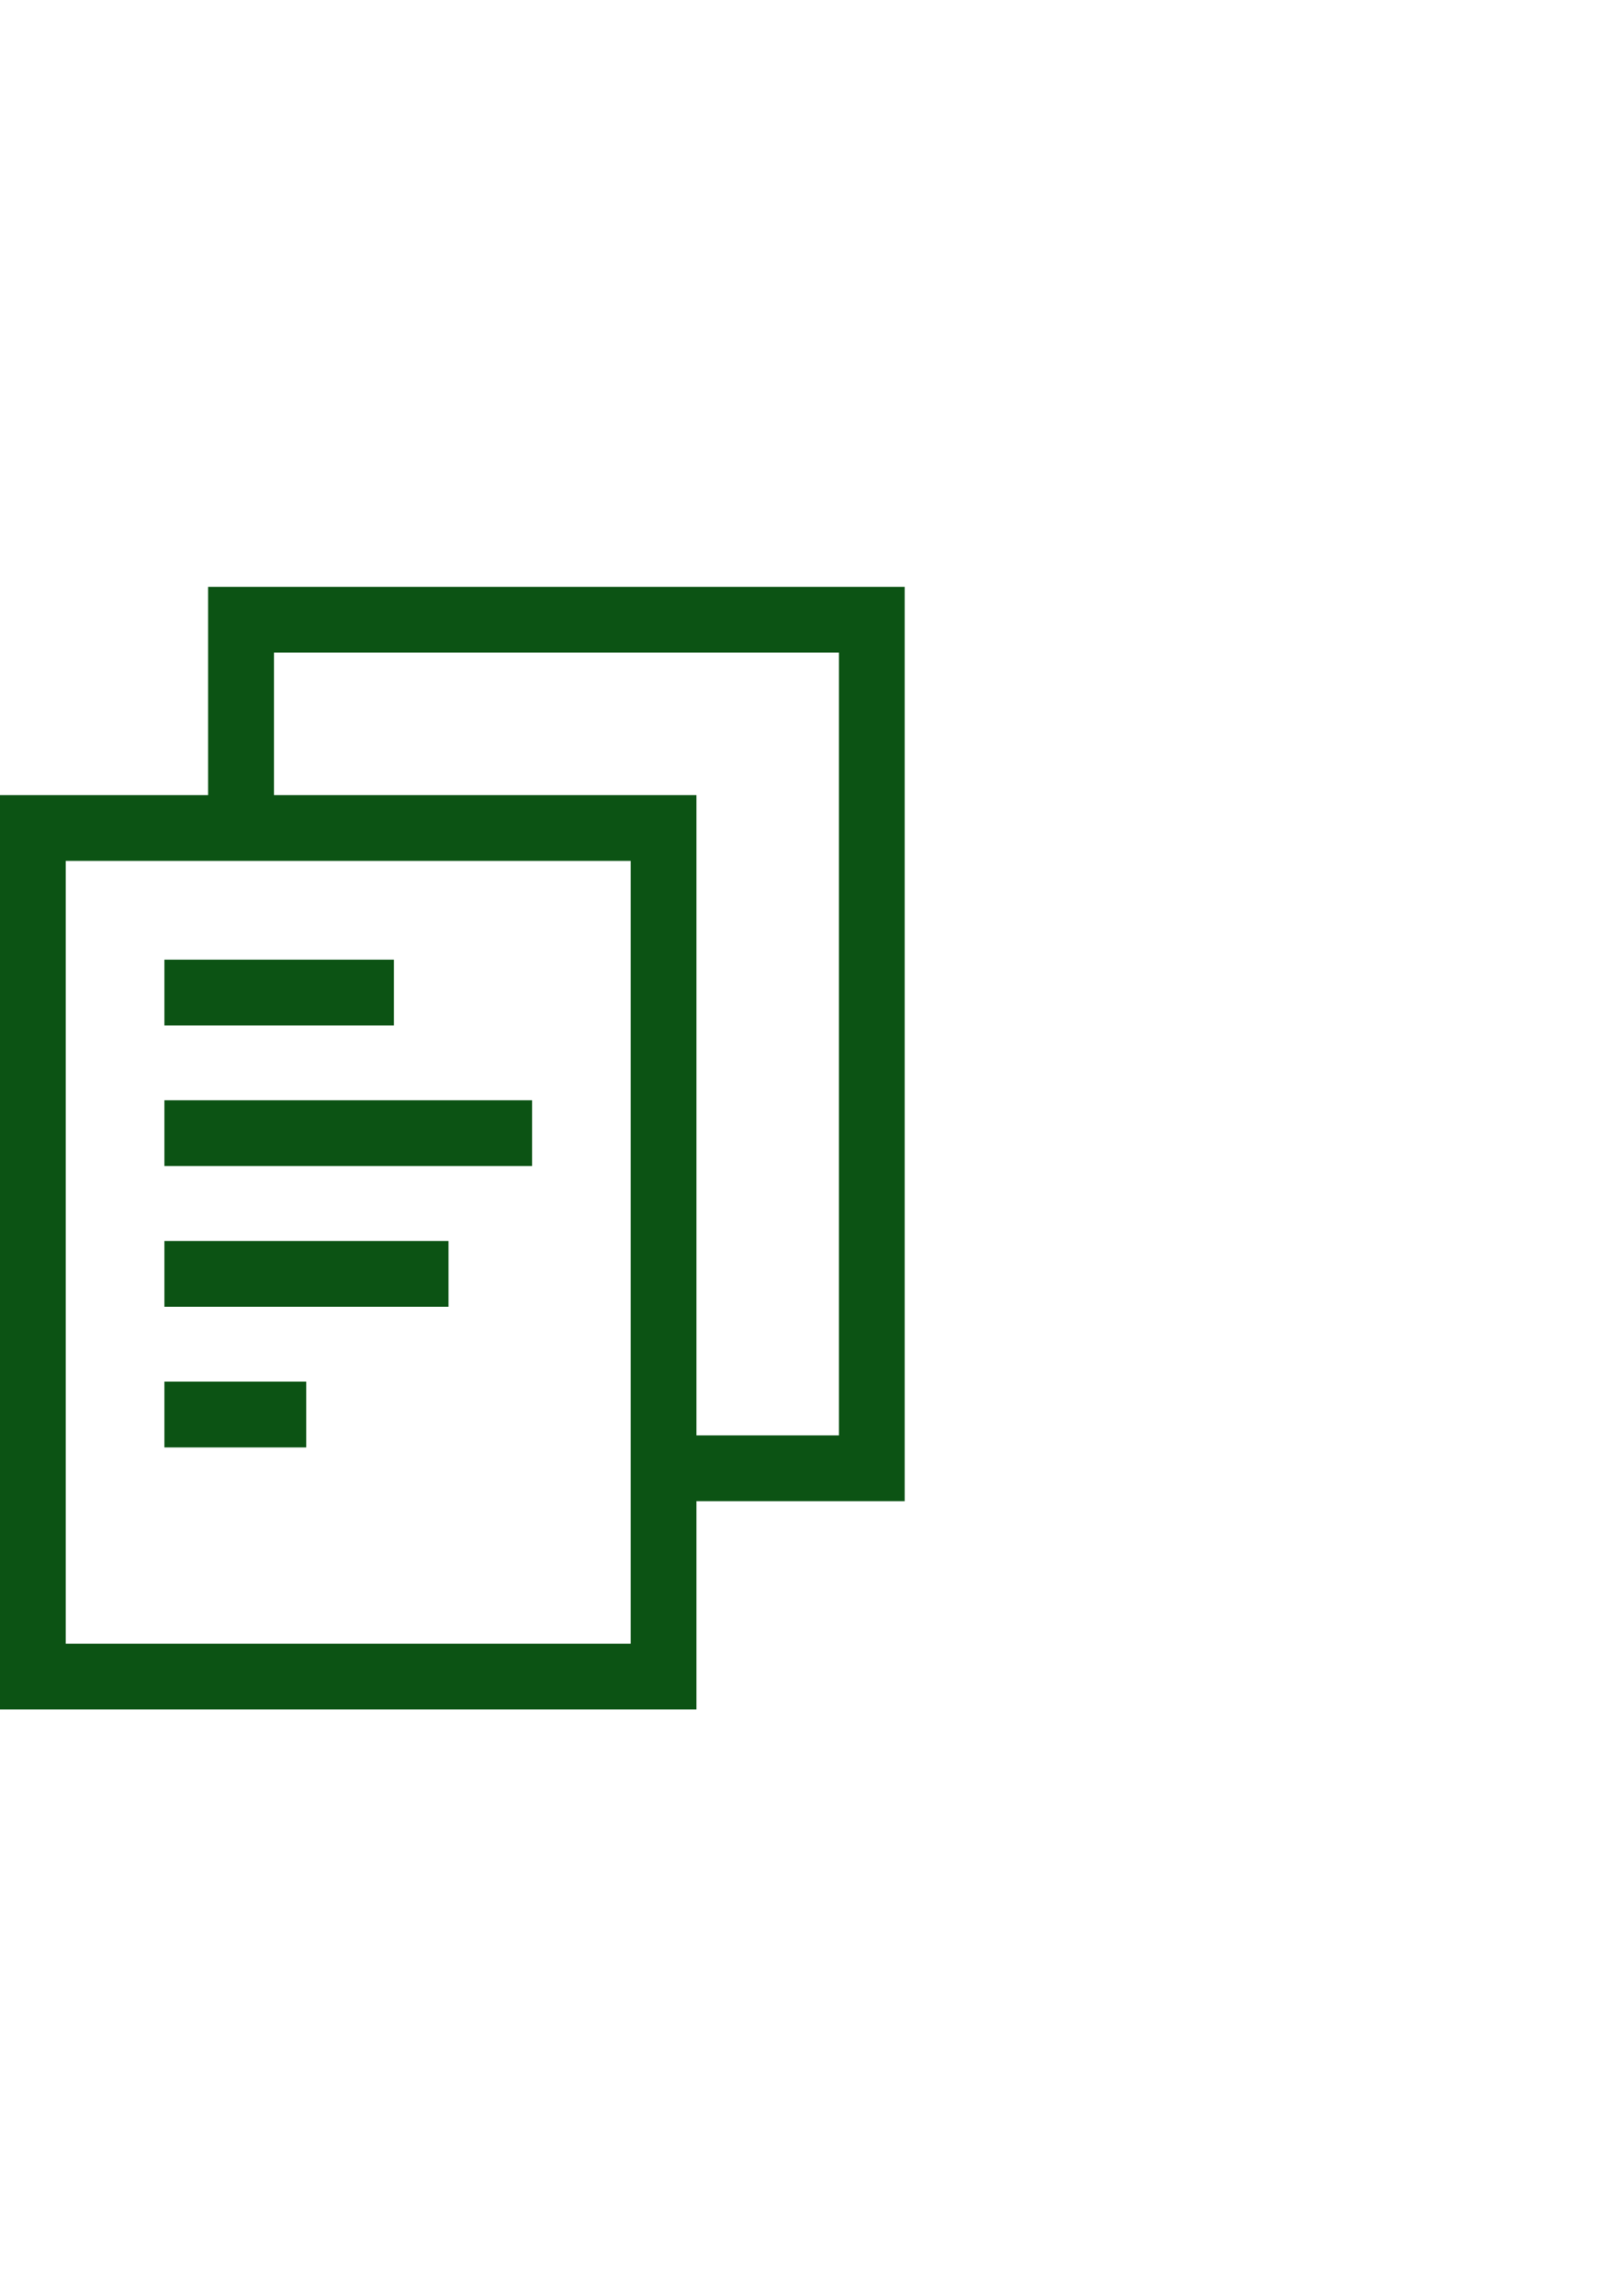 <svg xmlns="http://www.w3.org/2000/svg" width="31.368" height="45" viewBox="0 0 31.368 45"><defs><style>.a{fill:#0c5314;}.b{fill:none;}</style></defs><g transform="translate(-1575.632 -2429)"><g transform="translate(1526.012 2440.5)"><path class="a" d="M124.62,170h4.5v1.289h-4.5Z" transform="translate(-71.777 -162.694)"/><path class="a" d="M124.62,298.329h5.57v1.289h-5.57Z" transform="translate(-71.777 -285.51)"/><path class="a" d="M124.62,362.494h2.78v1.289h-2.78Z" transform="translate(-71.777 -346.918)"/><path class="a" d="M124.62,234.164h7.208v1.289H124.62Z" transform="translate(-71.777 -224.102)"/><path class="a" d="M67.356,0H53.7V4.082H49.62V22H63.274V17.918h4.082ZM61.985,20.711H50.909V5.371H61.985Zm4.082-4.082H63.274V4.082H54.991V1.289H66.067Z"/></g><rect class="b" width="31" height="45" transform="translate(1576 2429)"/></g></svg>